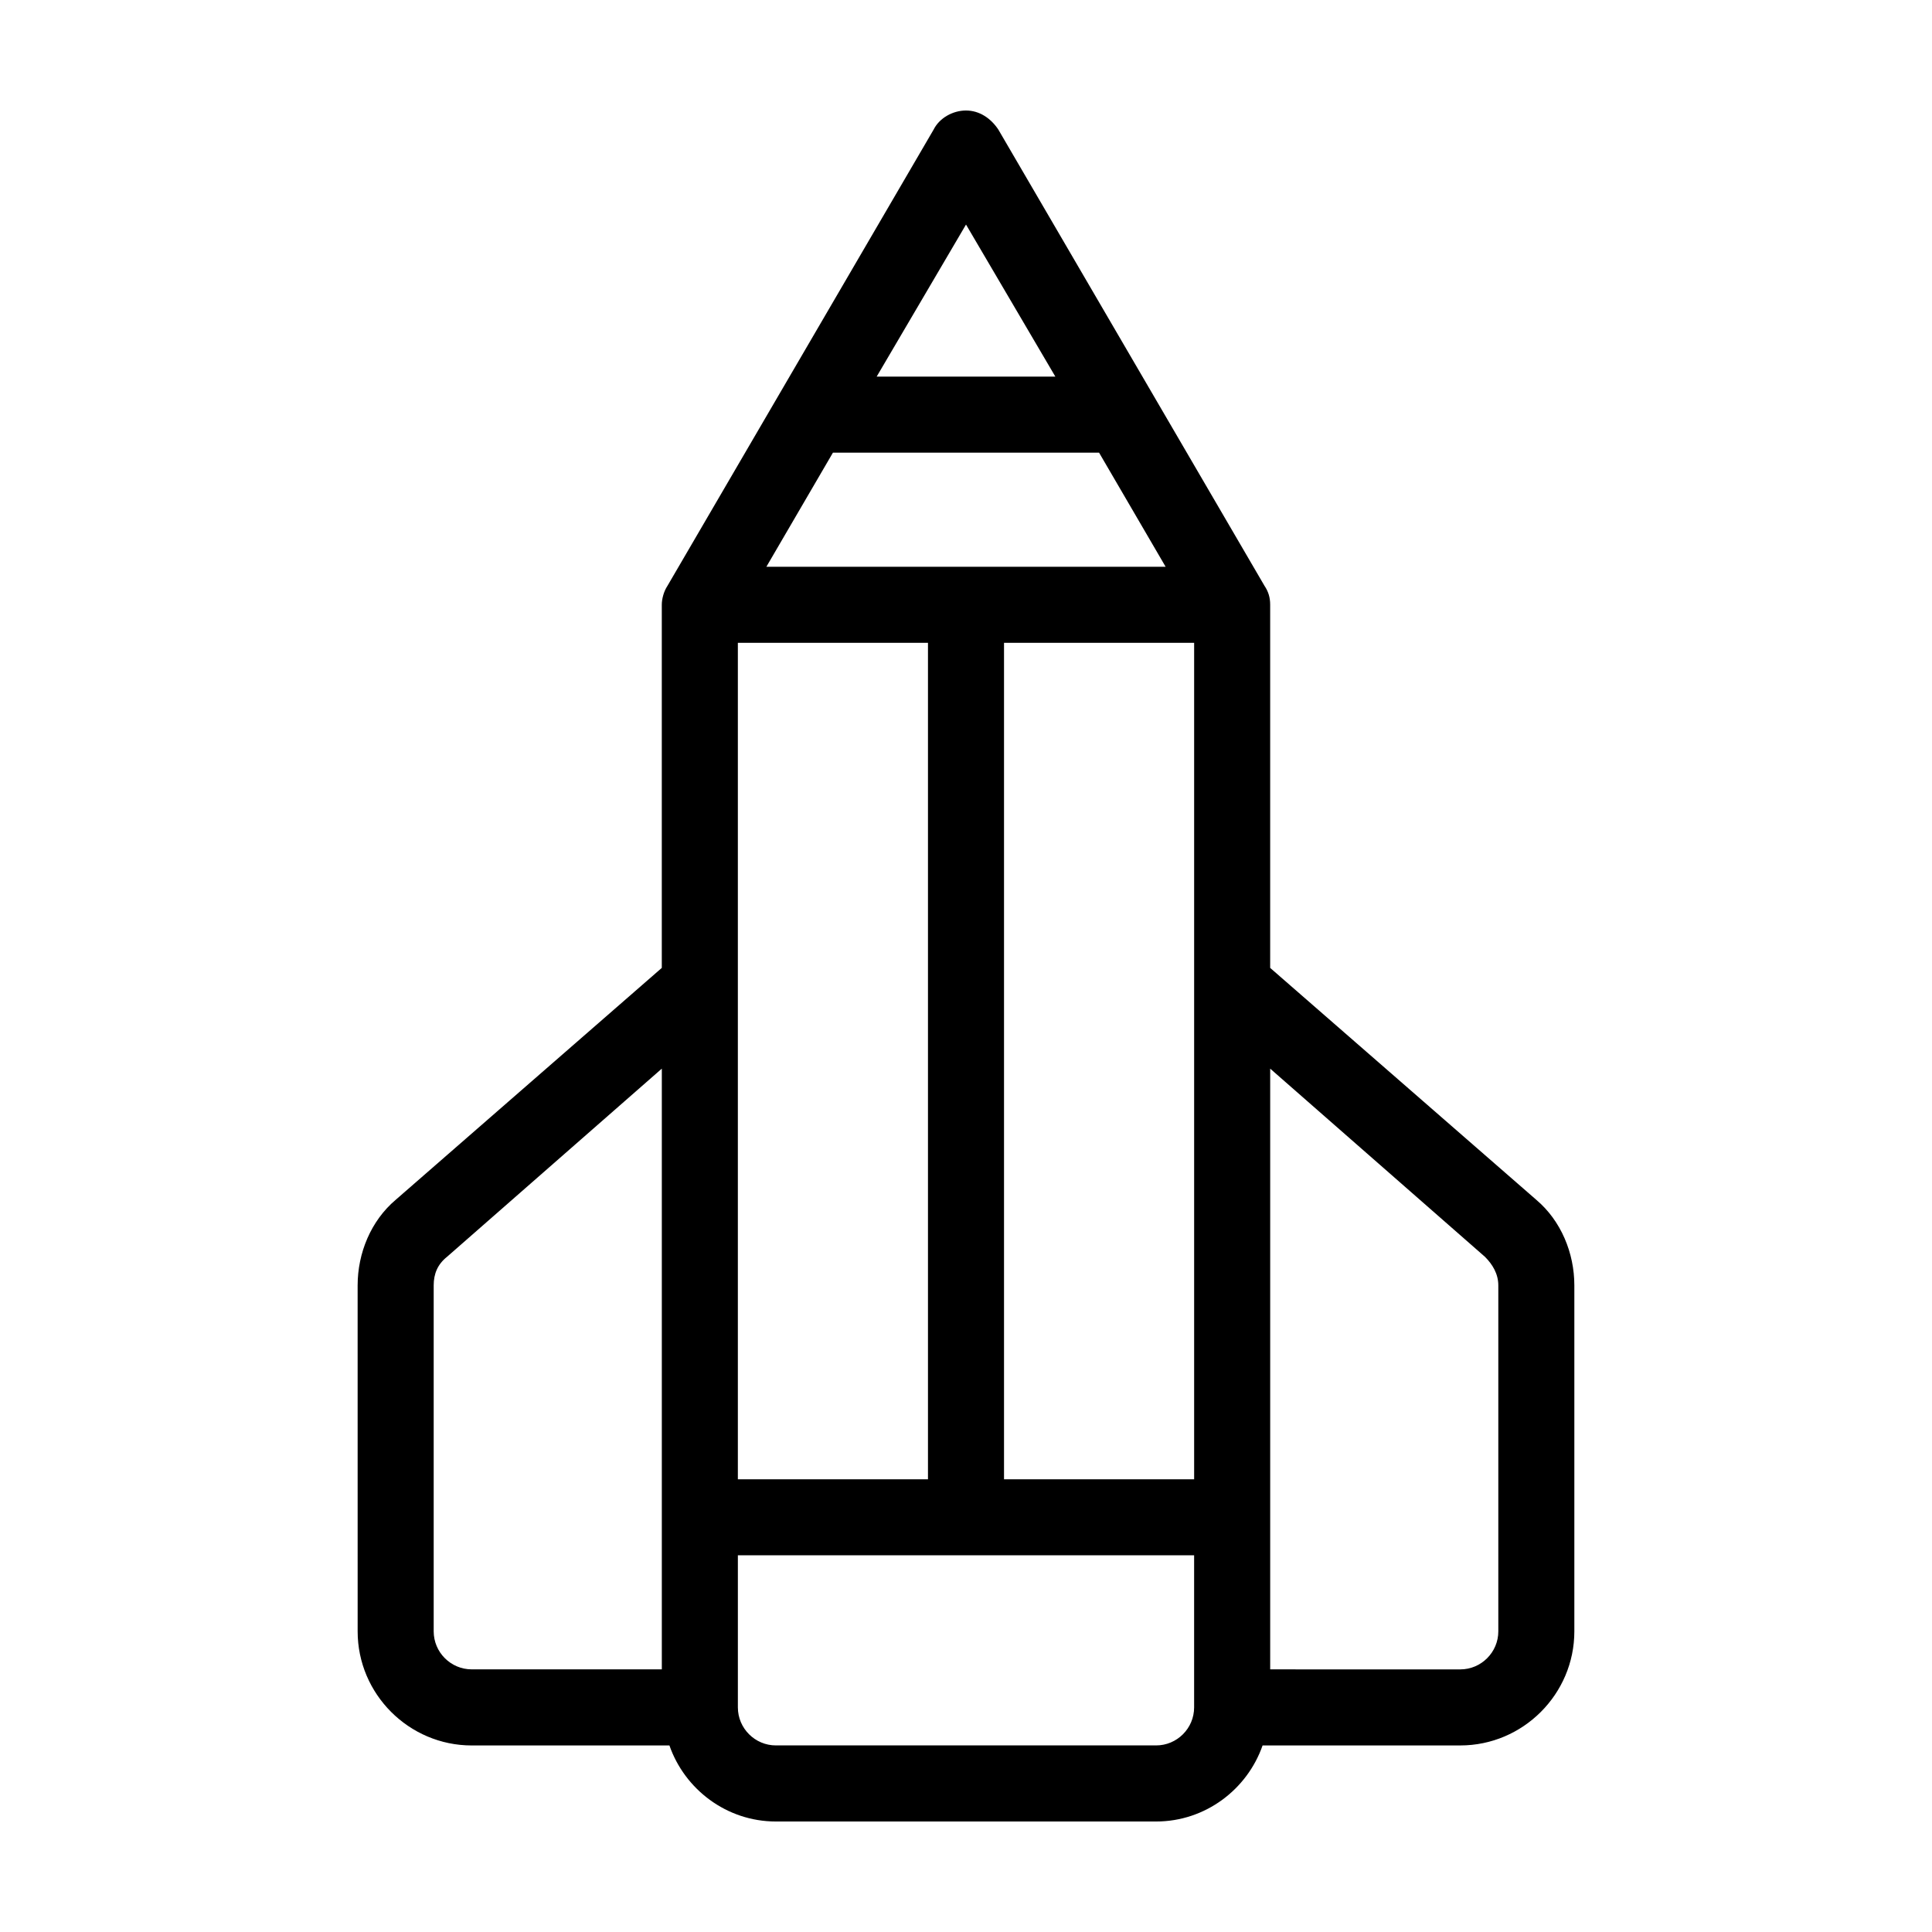 <?xml version="1.0" encoding="UTF-8"?>
<!-- The Best Svg Icon site in the world: iconSvg.co, Visit us! https://iconsvg.co -->
<svg fill="#000000" width="800px" height="800px" version="1.1" viewBox="144 144 512 512" xmlns="http://www.w3.org/2000/svg">
 <path d="m551.14 461.97-70.531-61.465v-96.23c0-2.016-0.504-3.527-1.512-5.039l-70.535-120.91c-2.016-3.023-5.039-5.039-8.566-5.039s-7.055 2.016-8.566 5.039l-70.535 120.91c-1.008 1.512-1.512 3.527-1.512 5.039v96.227l-70.527 61.469c-6.551 5.543-10.078 14.105-10.078 22.672l0.004 91.691c0 16.625 13.602 30.23 30.23 30.23h52.395c4.031 11.586 15.113 20.152 28.215 20.152h100.76c13.098 0 24.184-8.566 28.215-20.152l52.391-0.004c16.625 0 30.23-13.602 30.23-30.23v-91.691c0-8.562-3.527-17.129-10.078-22.668zm-211.6-56.934v-90.684h50.383v221.68h-50.383zm113.36-110.84h-105.8l17.633-30.23h70.535zm-42.824 20.152h50.383v221.68l-50.383-0.004zm-10.074-110.84 23.68 40.305h-47.359zm-141.07 372.82v-91.695c0-3.023 1.008-5.543 3.527-7.559l56.93-49.875v159.2h-50.383c-5.543 0-10.074-4.531-10.074-10.074zm191.45 30.227h-100.76c-5.543 0-10.078-4.535-10.078-10.078v-40.305h120.91v40.305c0.004 5.547-4.531 10.078-10.074 10.078zm90.688-30.227c0 5.543-4.535 10.078-10.078 10.078l-50.379-0.004v-159.2l56.93 49.879c2.016 2.016 3.527 4.535 3.527 7.559z"/>
</svg>